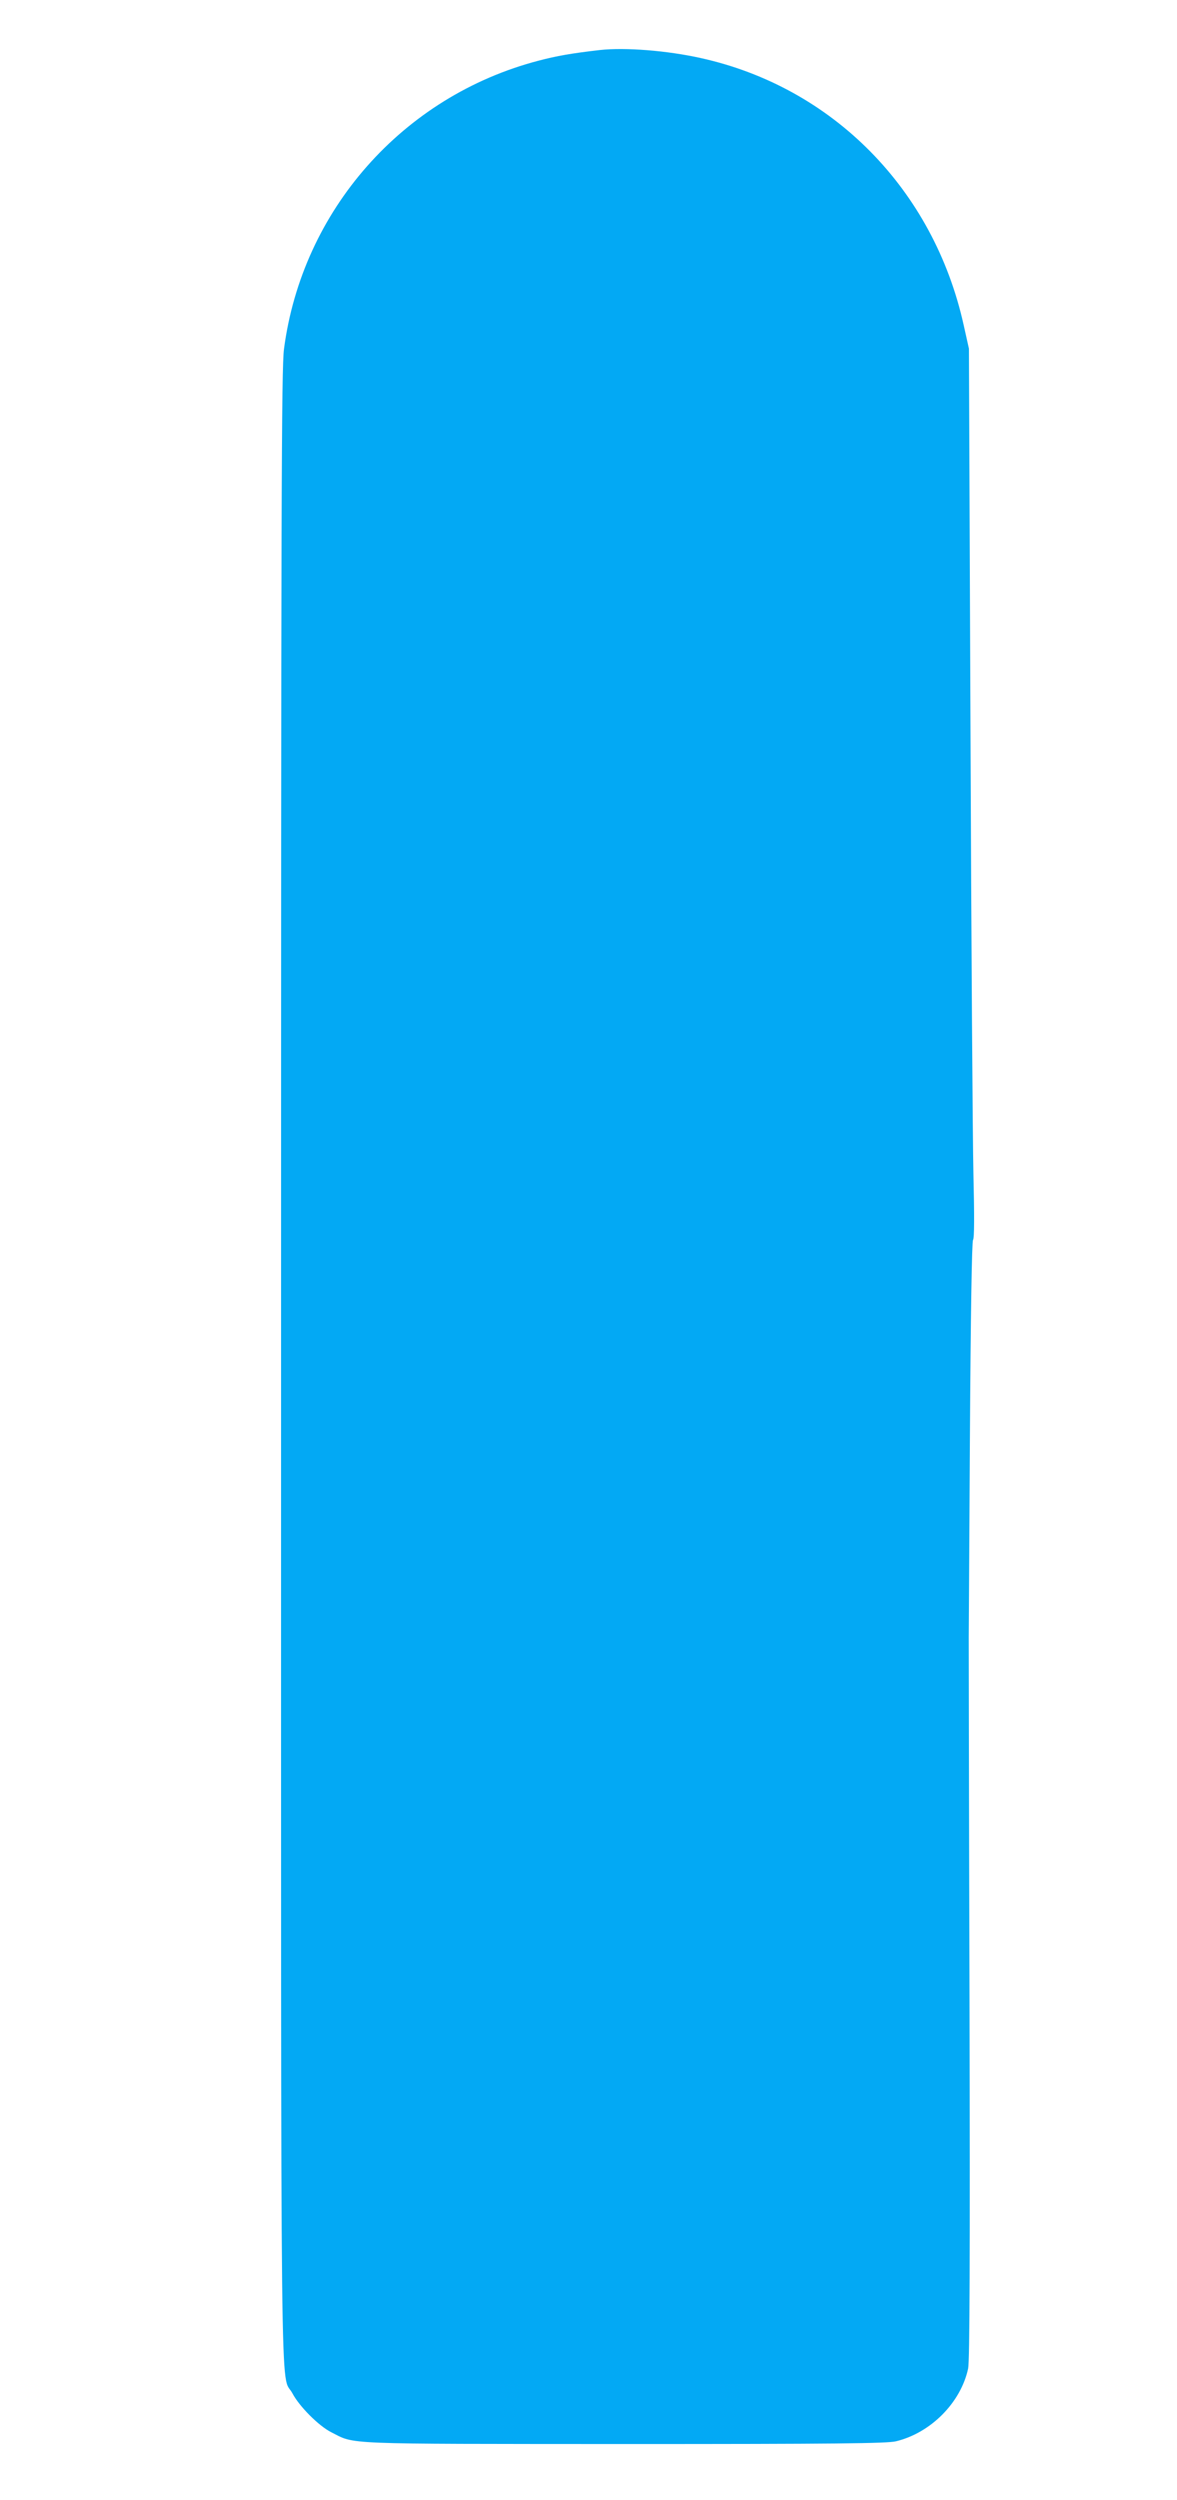 <?xml version="1.0" standalone="no"?>
<!DOCTYPE svg PUBLIC "-//W3C//DTD SVG 20010904//EN"
 "http://www.w3.org/TR/2001/REC-SVG-20010904/DTD/svg10.dtd">
<svg version="1.0" xmlns="http://www.w3.org/2000/svg"
 width="603pt" height="1280pt" viewBox="0 0 603 1280"
 preserveAspectRatio="xMidYMid meet">
<g transform="translate(0,1280) scale(0.1,-0.1)"
fill="#03a9f4" stroke="none">
<path d="M3075 12544 c-148 -17 -222 -30 -317 -55 -695 -182 -1210 -766 -1303
-1476 -13 -100 -15 -738 -15 -5206 0 -5588 -5 -5144 58 -5261 35 -67 135 -167
198 -199 127 -64 33 -60 1504 -61 1073 0 1346 3 1390 14 179 43 333 199 370
373 8 38 10 582 7 1893 -3 1011 -4 1844 -4 1849 0 6 3 463 6 1016 4 645 10
1011 16 1020 7 9 7 126 2 339 -4 179 -11 1203 -15 2275 l-8 1950 -27 121
c-154 694 -671 1218 -1348 1367 -171 38 -386 55 -514 41z"/>
</g>
</svg>
